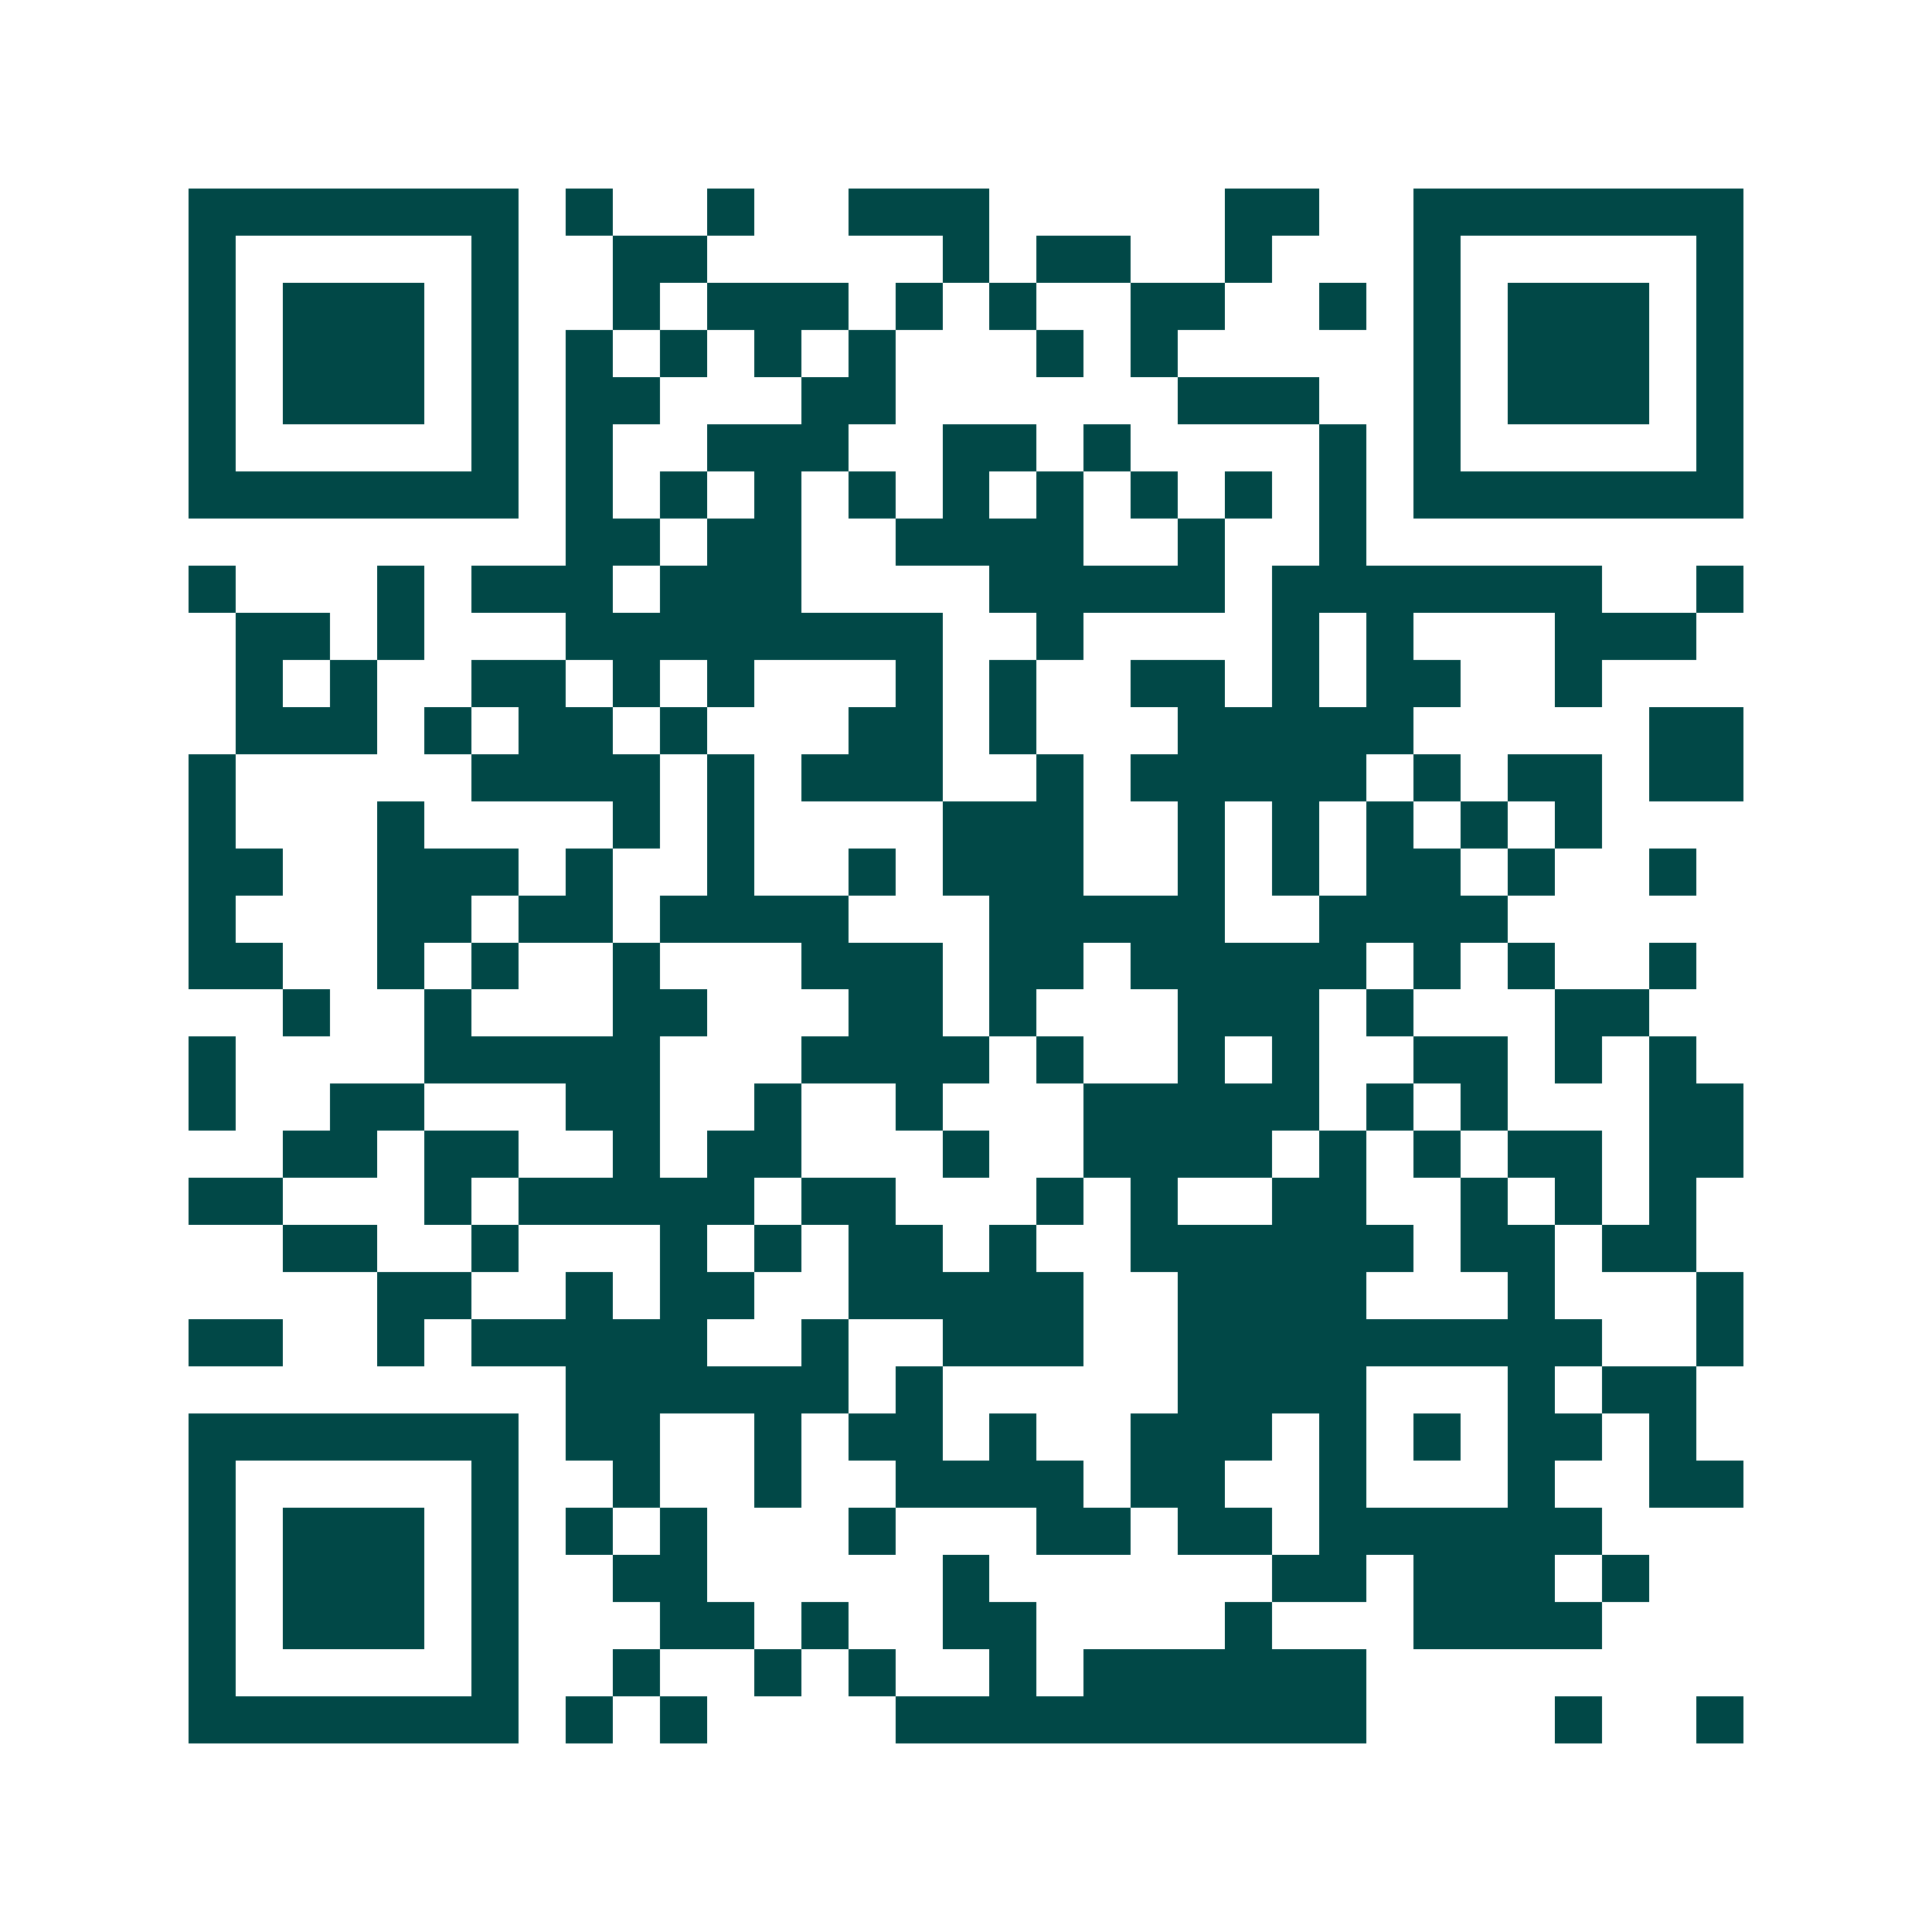 <svg xmlns="http://www.w3.org/2000/svg" width="200" height="200" viewBox="0 0 41 41" shape-rendering="crispEdges"><path fill="#ffffff" d="M0 0h41v41H0z"/><path stroke="#014847" d="M4 4.5h7m1 0h1m2 0h1m2 0h3m5 0h2m2 0h7M4 5.5h1m5 0h1m2 0h2m5 0h1m1 0h2m2 0h1m3 0h1m5 0h1M4 6.5h1m1 0h3m1 0h1m2 0h1m1 0h3m1 0h1m1 0h1m2 0h2m2 0h1m1 0h1m1 0h3m1 0h1M4 7.5h1m1 0h3m1 0h1m1 0h1m1 0h1m1 0h1m1 0h1m3 0h1m1 0h1m5 0h1m1 0h3m1 0h1M4 8.5h1m1 0h3m1 0h1m1 0h2m3 0h2m6 0h3m2 0h1m1 0h3m1 0h1M4 9.5h1m5 0h1m1 0h1m2 0h3m2 0h2m1 0h1m4 0h1m1 0h1m5 0h1M4 10.5h7m1 0h1m1 0h1m1 0h1m1 0h1m1 0h1m1 0h1m1 0h1m1 0h1m1 0h1m1 0h7M12 11.5h2m1 0h2m2 0h4m2 0h1m2 0h1M4 12.5h1m3 0h1m1 0h3m1 0h3m4 0h5m1 0h7m2 0h1M5 13.5h2m1 0h1m3 0h8m2 0h1m4 0h1m1 0h1m3 0h3M5 14.5h1m1 0h1m2 0h2m1 0h1m1 0h1m3 0h1m1 0h1m2 0h2m1 0h1m1 0h2m2 0h1M5 15.5h3m1 0h1m1 0h2m1 0h1m3 0h2m1 0h1m3 0h5m5 0h2M4 16.5h1m5 0h4m1 0h1m1 0h3m2 0h1m1 0h5m1 0h1m1 0h2m1 0h2M4 17.5h1m3 0h1m4 0h1m1 0h1m4 0h3m2 0h1m1 0h1m1 0h1m1 0h1m1 0h1M4 18.5h2m2 0h3m1 0h1m2 0h1m2 0h1m1 0h3m2 0h1m1 0h1m1 0h2m1 0h1m2 0h1M4 19.5h1m3 0h2m1 0h2m1 0h4m3 0h5m2 0h4M4 20.5h2m2 0h1m1 0h1m2 0h1m3 0h3m1 0h2m1 0h5m1 0h1m1 0h1m2 0h1M6 21.5h1m2 0h1m3 0h2m3 0h2m1 0h1m3 0h3m1 0h1m3 0h2M4 22.5h1m4 0h5m3 0h4m1 0h1m2 0h1m1 0h1m2 0h2m1 0h1m1 0h1M4 23.5h1m2 0h2m3 0h2m2 0h1m2 0h1m3 0h5m1 0h1m1 0h1m3 0h2M6 24.5h2m1 0h2m2 0h1m1 0h2m3 0h1m2 0h4m1 0h1m1 0h1m1 0h2m1 0h2M4 25.5h2m3 0h1m1 0h5m1 0h2m3 0h1m1 0h1m2 0h2m2 0h1m1 0h1m1 0h1M6 26.5h2m2 0h1m3 0h1m1 0h1m1 0h2m1 0h1m2 0h6m1 0h2m1 0h2M8 27.5h2m2 0h1m1 0h2m2 0h5m2 0h4m3 0h1m3 0h1M4 28.5h2m2 0h1m1 0h5m2 0h1m2 0h3m2 0h9m2 0h1M12 29.5h6m1 0h1m5 0h4m3 0h1m1 0h2M4 30.5h7m1 0h2m2 0h1m1 0h2m1 0h1m2 0h3m1 0h1m1 0h1m1 0h2m1 0h1M4 31.5h1m5 0h1m2 0h1m2 0h1m2 0h4m1 0h2m2 0h1m3 0h1m2 0h2M4 32.5h1m1 0h3m1 0h1m1 0h1m1 0h1m3 0h1m3 0h2m1 0h2m1 0h6M4 33.5h1m1 0h3m1 0h1m2 0h2m5 0h1m6 0h2m1 0h3m1 0h1M4 34.5h1m1 0h3m1 0h1m3 0h2m1 0h1m2 0h2m4 0h1m3 0h4M4 35.5h1m5 0h1m2 0h1m2 0h1m1 0h1m2 0h1m1 0h6M4 36.5h7m1 0h1m1 0h1m4 0h10m4 0h1m2 0h1"/></svg>
